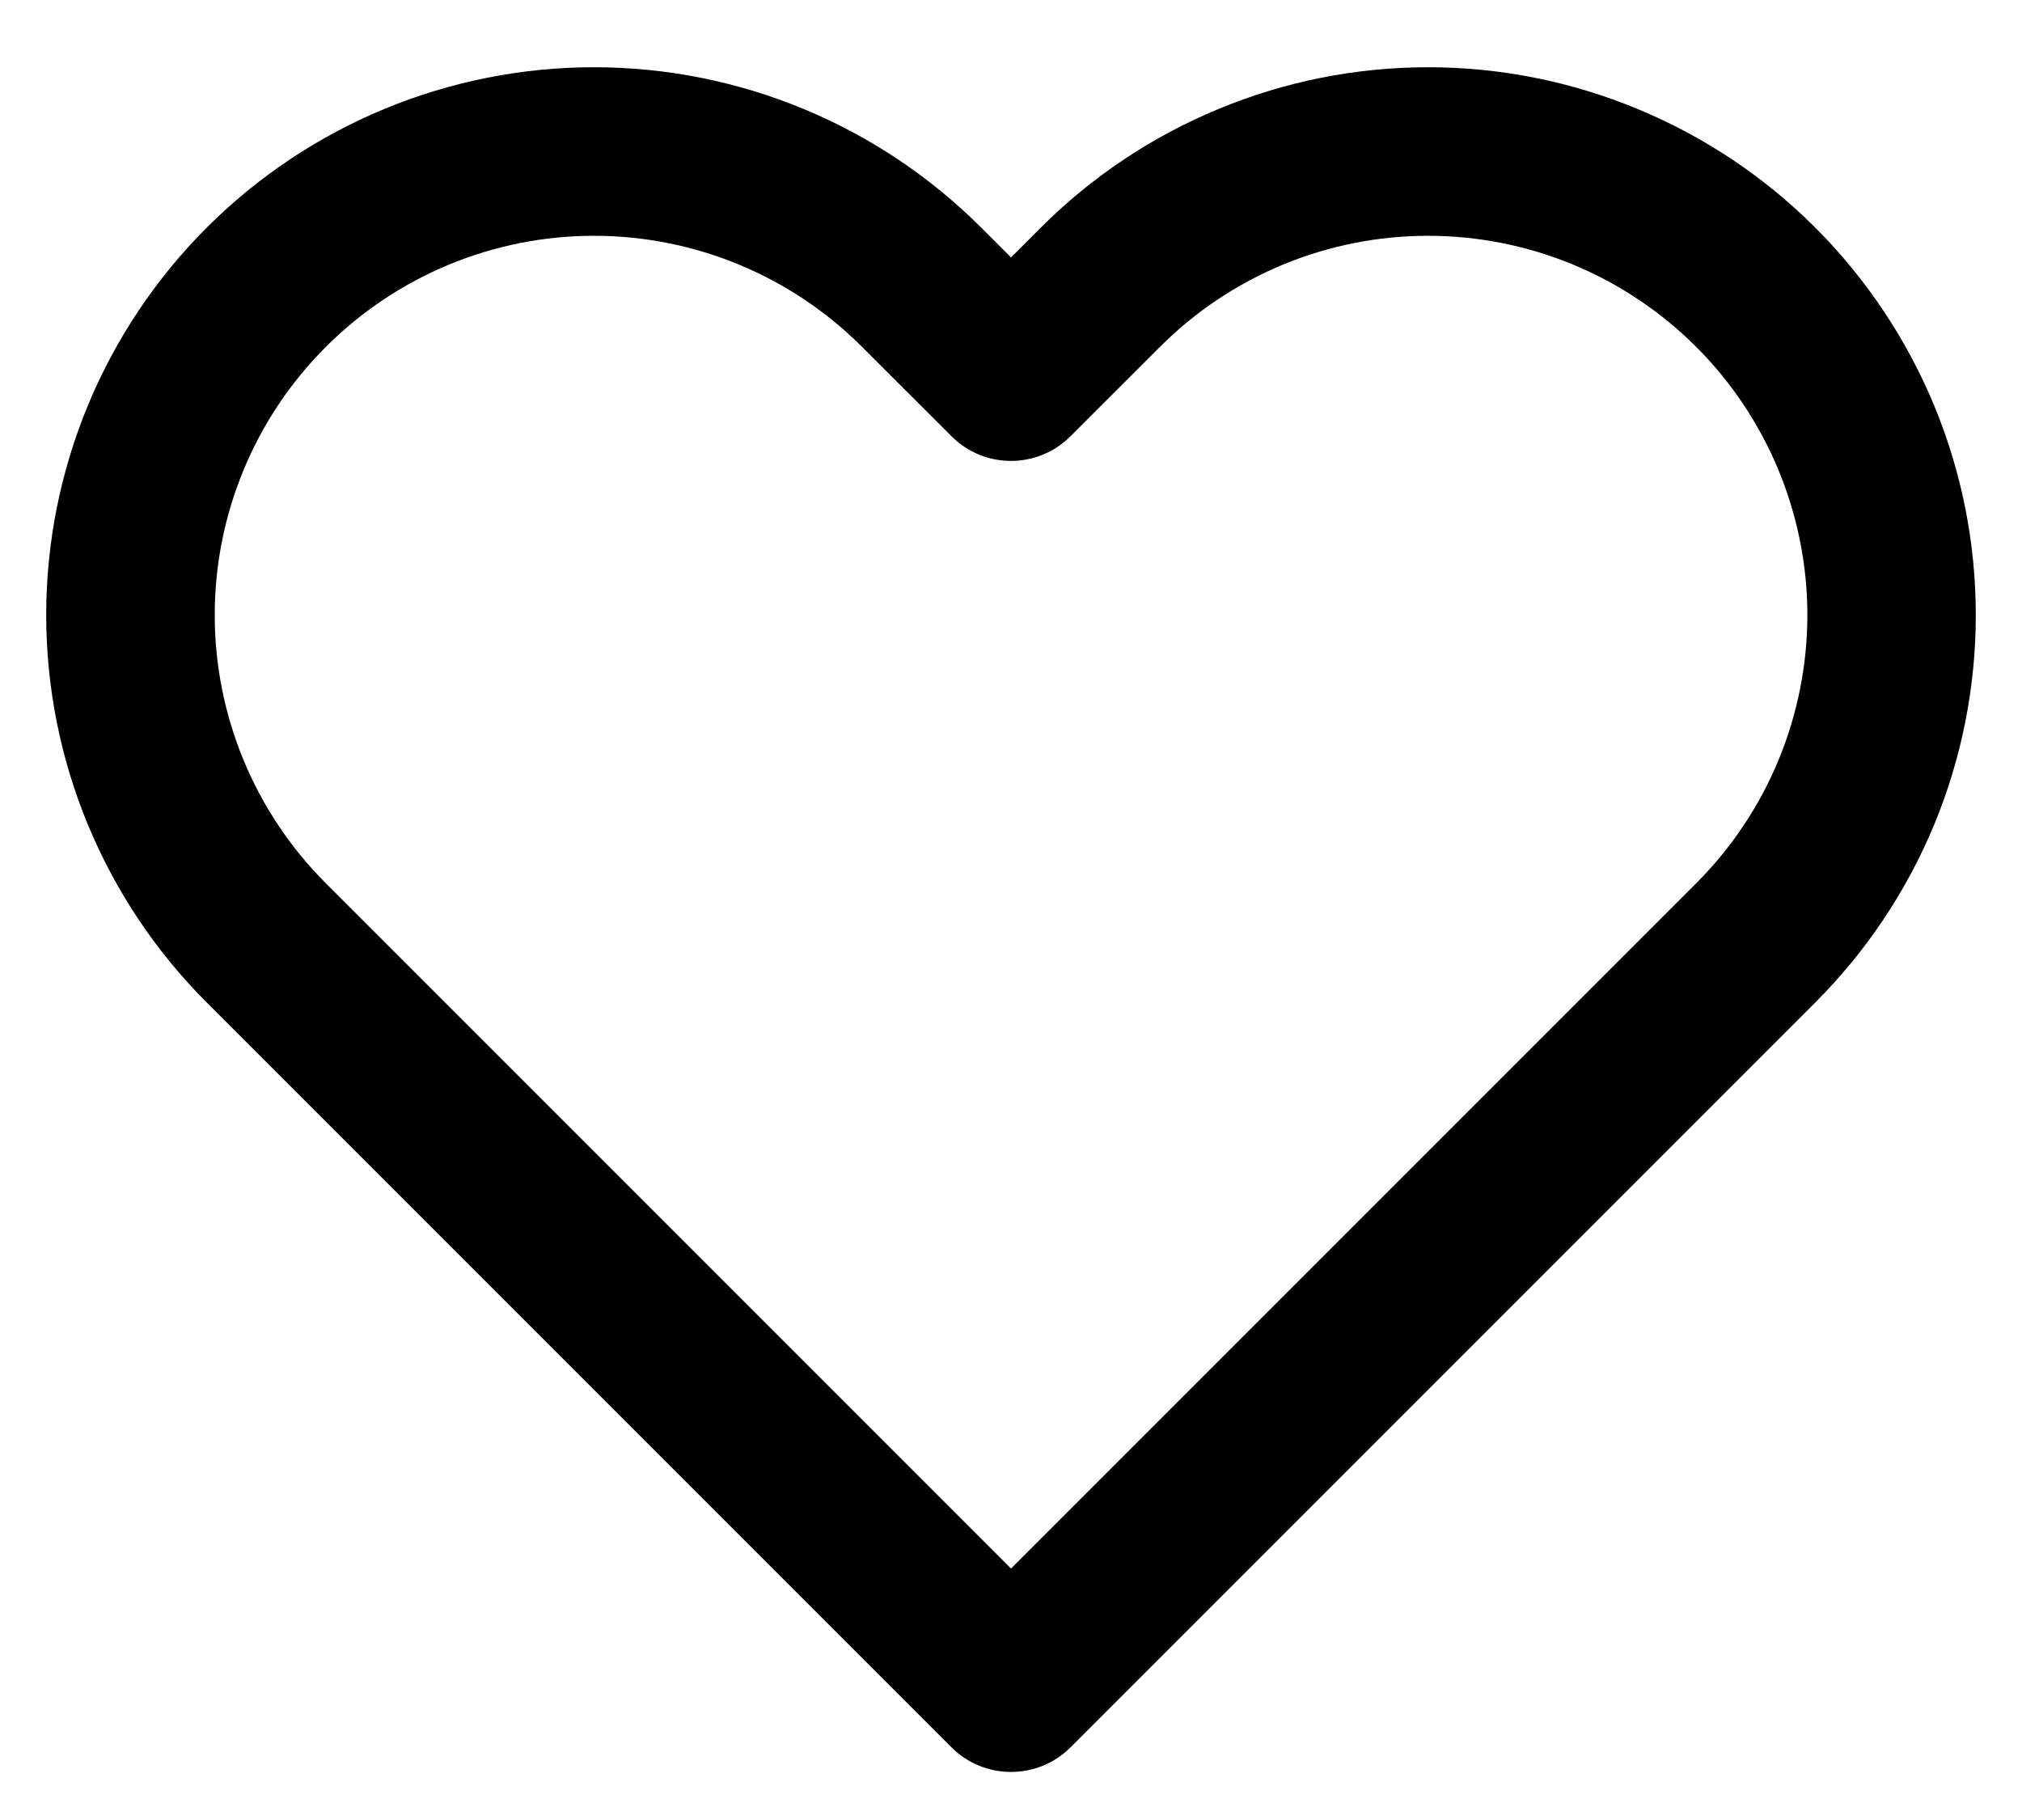 <svg width="20" height="18" viewBox="0 0 20 18" fill="none" xmlns="http://www.w3.org/2000/svg">
<path fill-rule="evenodd" clip-rule="evenodd" d="M12.052 1.078C12.709 0.805 13.414 0.665 14.125 0.665C14.837 0.665 15.541 0.805 16.198 1.078C16.856 1.35 17.453 1.749 17.956 2.252C18.459 2.755 18.858 3.353 19.131 4.01C19.403 4.667 19.543 5.372 19.543 6.083C19.543 6.795 19.403 7.499 19.131 8.157C18.858 8.814 18.459 9.411 17.956 9.914C17.956 9.914 17.956 9.914 17.956 9.914L10.589 17.281C10.264 17.606 9.736 17.606 9.411 17.281L2.044 9.914C1.028 8.898 0.457 7.52 0.457 6.083C0.457 4.646 1.028 3.268 2.044 2.252C3.06 1.236 4.438 0.665 5.875 0.665C7.312 0.665 8.69 1.236 9.706 2.252L10 2.546L10.294 2.252C10.294 2.252 10.294 2.252 10.294 2.252C10.797 1.749 11.394 1.35 12.052 1.078ZM14.125 2.332C13.632 2.332 13.145 2.429 12.69 2.617C12.235 2.806 11.821 3.082 11.473 3.431L10.589 4.314C10.264 4.64 9.736 4.64 9.411 4.314L8.527 3.431C7.824 2.727 6.87 2.332 5.875 2.332C4.88 2.332 3.926 2.727 3.223 3.431C2.519 4.134 2.124 5.088 2.124 6.083C2.124 7.078 2.519 8.032 3.223 8.736L10 15.513L16.777 8.736C17.126 8.387 17.402 7.974 17.591 7.519C17.779 7.064 17.877 6.576 17.877 6.083C17.877 5.591 17.779 5.103 17.591 4.648C17.402 4.193 17.126 3.779 16.778 3.431C16.429 3.083 16.016 2.806 15.56 2.617C15.105 2.429 14.618 2.332 14.125 2.332Z" fill="currentColor"/>
</svg>
